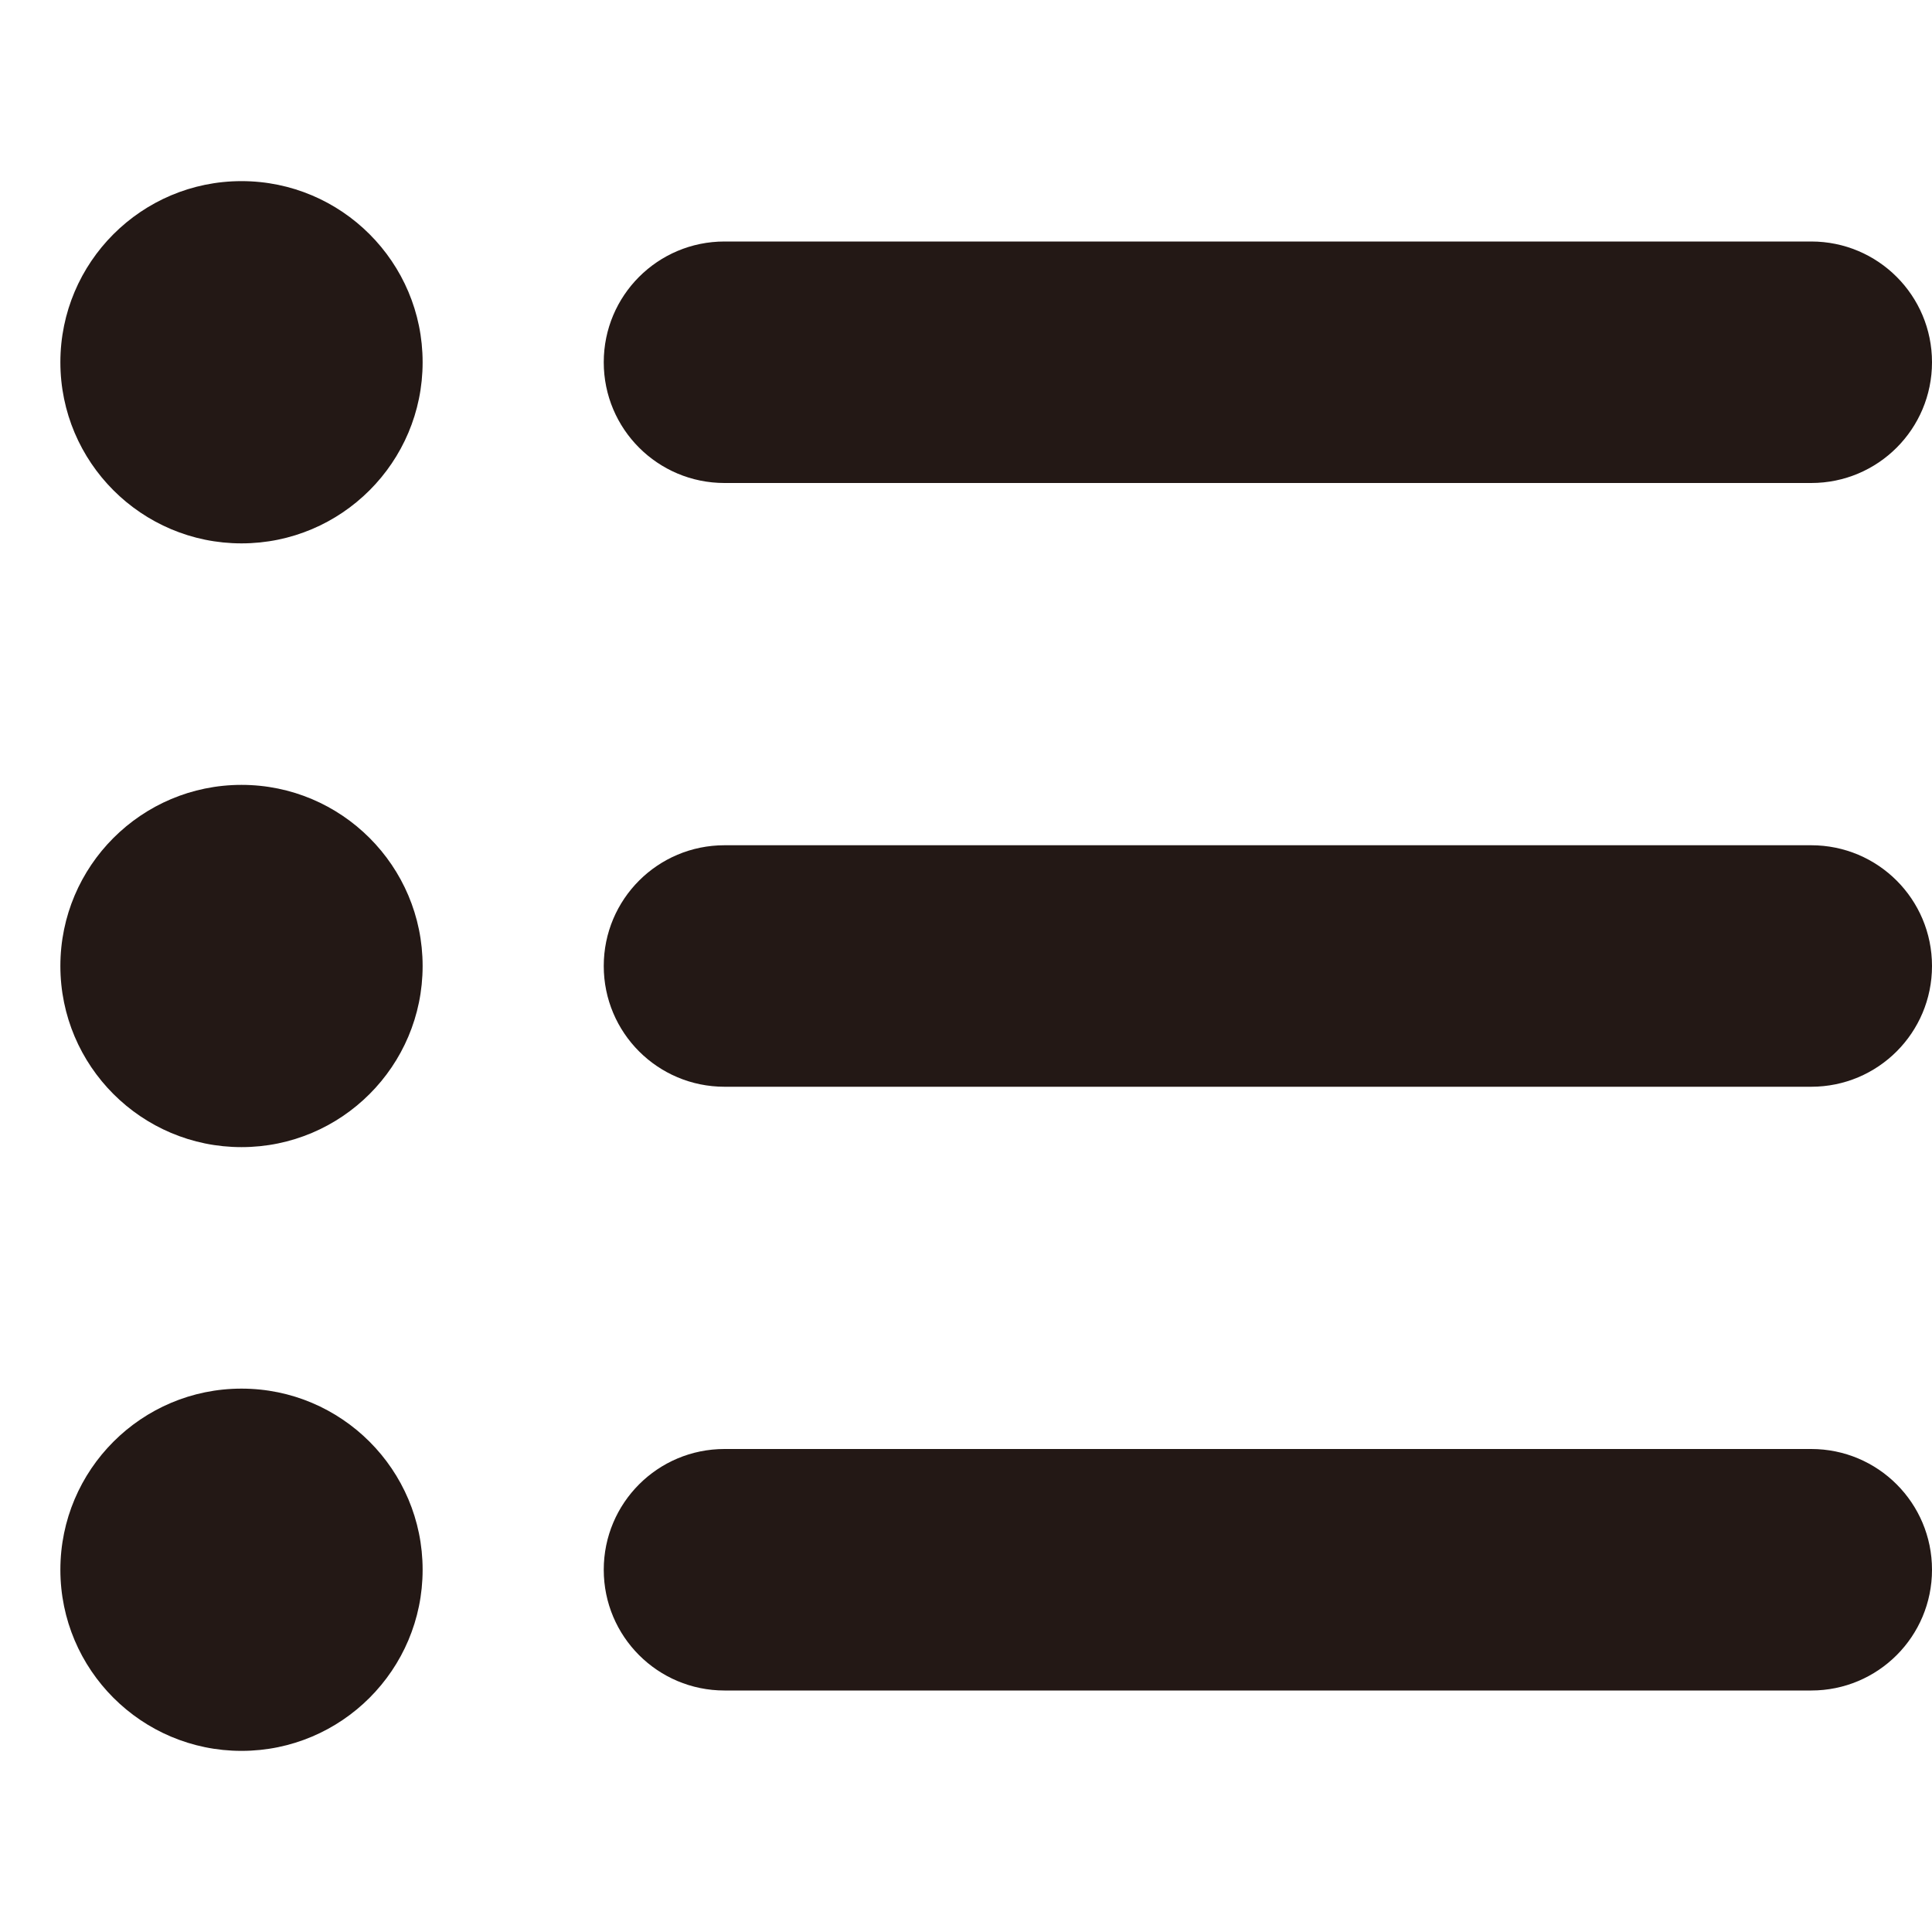 <svg width="20" height="20" viewBox="0 0 20 20" fill="none" xmlns="http://www.w3.org/2000/svg">
<path d="M2.5 5.625C3.535 5.625 4.375 4.785 4.375 3.75C4.375 2.715 3.535 1.875 2.5 1.875C1.465 1.875 0.625 2.715 0.625 3.75C0.625 4.785 1.465 5.625 2.5 5.625ZM7.5 2.5C6.809 2.5 6.25 3.059 6.25 3.75C6.25 4.441 6.809 5 7.5 5H18.75C19.441 5 20 4.441 20 3.75C20 3.059 19.441 2.5 18.75 2.5H7.5ZM7.5 8.75C6.809 8.75 6.25 9.309 6.25 10C6.25 10.691 6.809 11.25 7.5 11.25H18.75C19.441 11.25 20 10.691 20 10C20 9.309 19.441 8.75 18.75 8.75H7.5ZM7.5 15C6.809 15 6.25 15.559 6.25 16.25C6.25 16.941 6.809 17.5 7.5 17.5H18.75C19.441 17.5 20 16.941 20 16.25C20 15.559 19.441 15 18.75 15H7.5ZM2.5 18.125C3.535 18.125 4.375 17.285 4.375 16.25C4.375 15.215 3.535 14.375 2.5 14.375C1.465 14.375 0.625 15.215 0.625 16.25C0.625 17.285 1.465 18.125 2.5 18.125ZM4.375 10C4.375 8.965 3.535 8.125 2.5 8.125C1.465 8.125 0.625 8.965 0.625 10C0.625 11.035 1.465 11.875 2.5 11.875C3.535 11.875 4.375 11.035 4.375 10Z" fill="#231815"/>
</svg>
